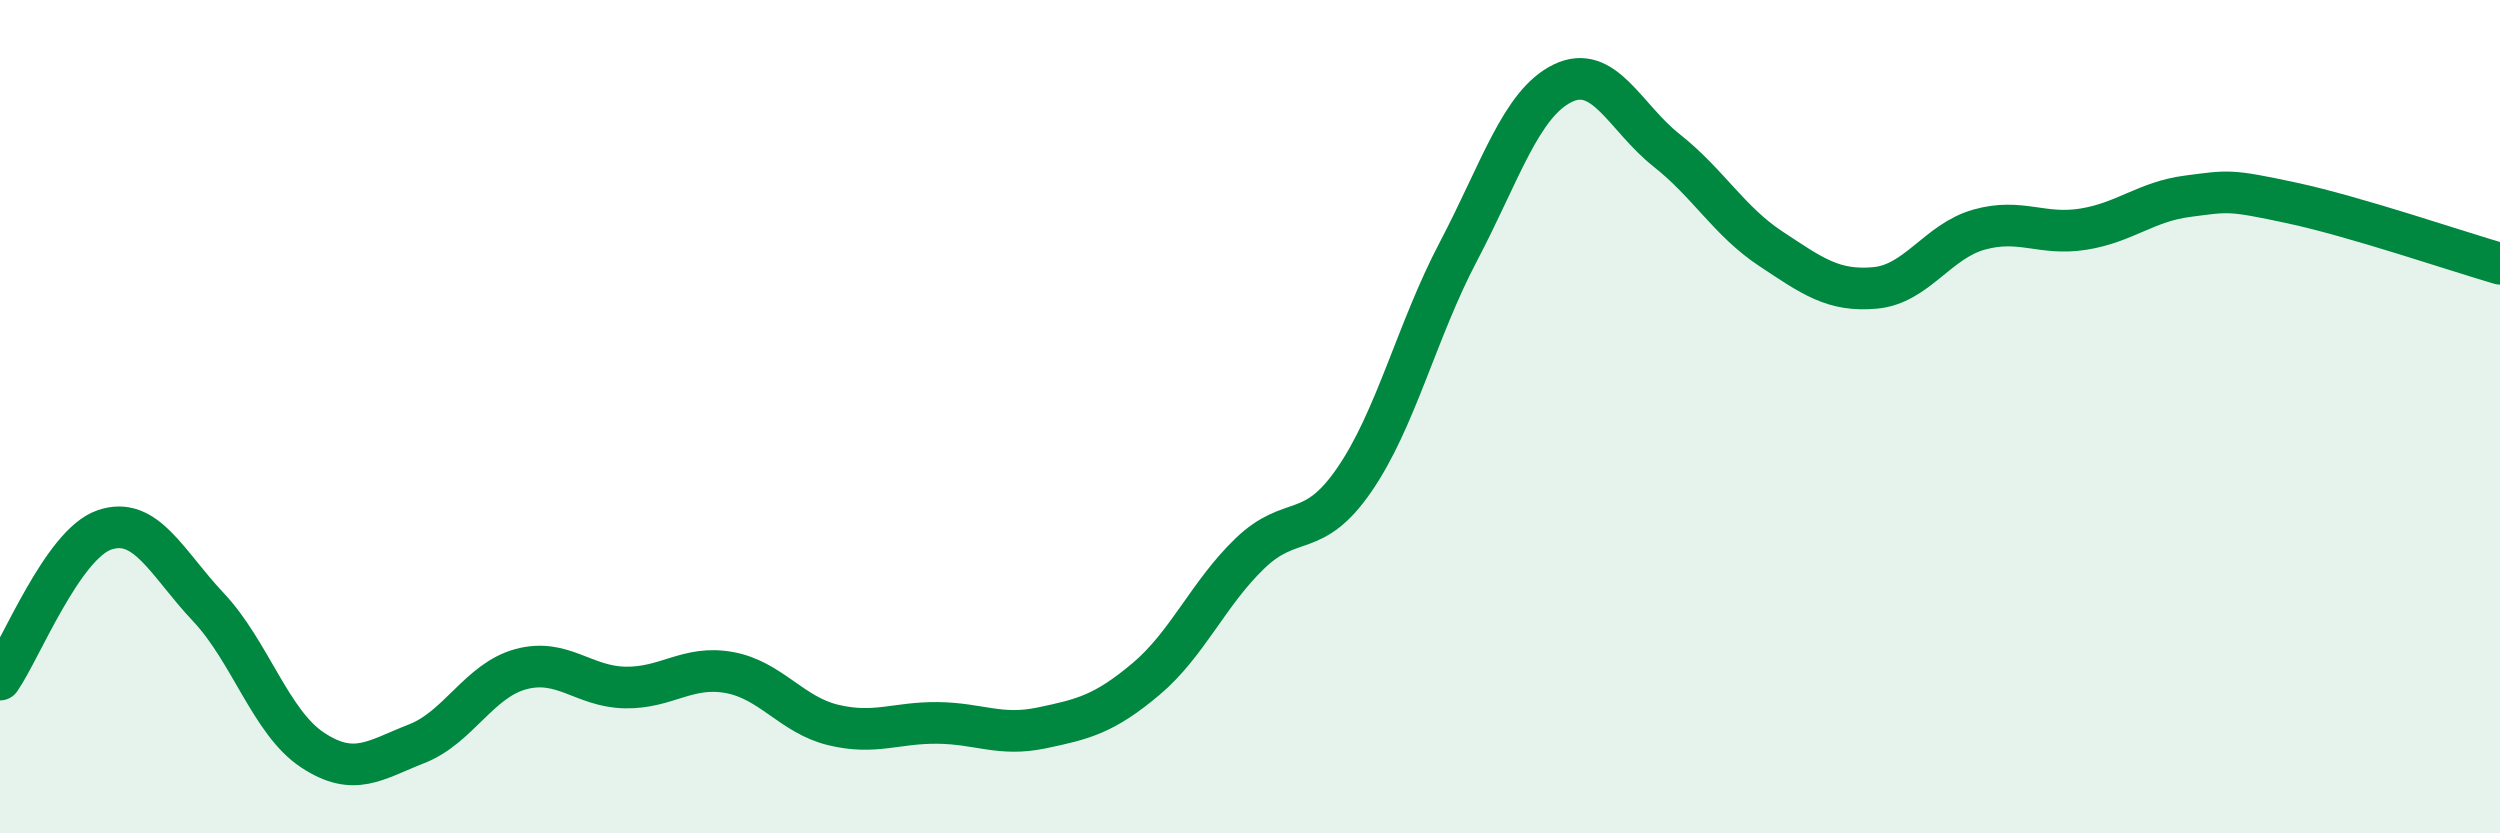 
    <svg width="60" height="20" viewBox="0 0 60 20" xmlns="http://www.w3.org/2000/svg">
      <path
        d="M 0,16.31 C 0.5,15.59 1.5,13.07 2.5,12.72 C 3.5,12.37 4,13.51 5,14.57 C 6,15.63 6.5,17.34 7.5,18 C 8.5,18.66 9,18.24 10,17.85 C 11,17.46 11.5,16.33 12.5,16.06 C 13.5,15.79 14,16.48 15,16.5 C 16,16.52 16.5,15.96 17.5,16.14 C 18.5,16.32 19,17.16 20,17.4 C 21,17.64 21.5,17.34 22.5,17.35 C 23.5,17.36 24,17.68 25,17.47 C 26,17.26 26.5,17.14 27.5,16.3 C 28.5,15.46 29,14.24 30,13.28 C 31,12.32 31.5,12.97 32.5,11.52 C 33.5,10.07 34,7.94 35,6.04 C 36,4.14 36.5,2.49 37.5,2 C 38.5,1.51 39,2.82 40,3.61 C 41,4.4 41.5,5.31 42.5,5.97 C 43.5,6.63 44,7 45,6.91 C 46,6.82 46.5,5.79 47.5,5.51 C 48.5,5.23 49,5.66 50,5.5 C 51,5.34 51.5,4.84 52.5,4.71 C 53.5,4.58 53.5,4.55 55,4.87 C 56.5,5.19 59,6.04 60,6.33L60 20L0 20Z"
        fill="#008740"
        opacity="0.1"
        stroke-linecap="round"
        stroke-linejoin="round"
      />
      <path
        d="M 0,16.31 C 0.5,15.59 1.5,13.07 2.5,12.72 C 3.5,12.37 4,13.51 5,14.57 C 6,15.63 6.5,17.34 7.5,18 C 8.5,18.66 9,18.24 10,17.85 C 11,17.46 11.5,16.33 12.5,16.06 C 13.5,15.79 14,16.48 15,16.5 C 16,16.52 16.5,15.96 17.5,16.14 C 18.5,16.32 19,17.16 20,17.4 C 21,17.64 21.5,17.34 22.5,17.35 C 23.5,17.36 24,17.68 25,17.47 C 26,17.26 26.5,17.14 27.5,16.3 C 28.5,15.46 29,14.24 30,13.28 C 31,12.32 31.5,12.97 32.5,11.52 C 33.5,10.07 34,7.94 35,6.04 C 36,4.14 36.5,2.49 37.5,2 C 38.5,1.51 39,2.82 40,3.61 C 41,4.4 41.5,5.31 42.5,5.97 C 43.5,6.63 44,7 45,6.91 C 46,6.82 46.5,5.79 47.5,5.51 C 48.5,5.23 49,5.66 50,5.5 C 51,5.34 51.5,4.84 52.5,4.71 C 53.5,4.58 53.5,4.55 55,4.87 C 56.5,5.19 59,6.04 60,6.33"
        stroke="#008740"
        stroke-width="1"
        fill="none"
        stroke-linecap="round"
        stroke-linejoin="round"
      />
    </svg>
  